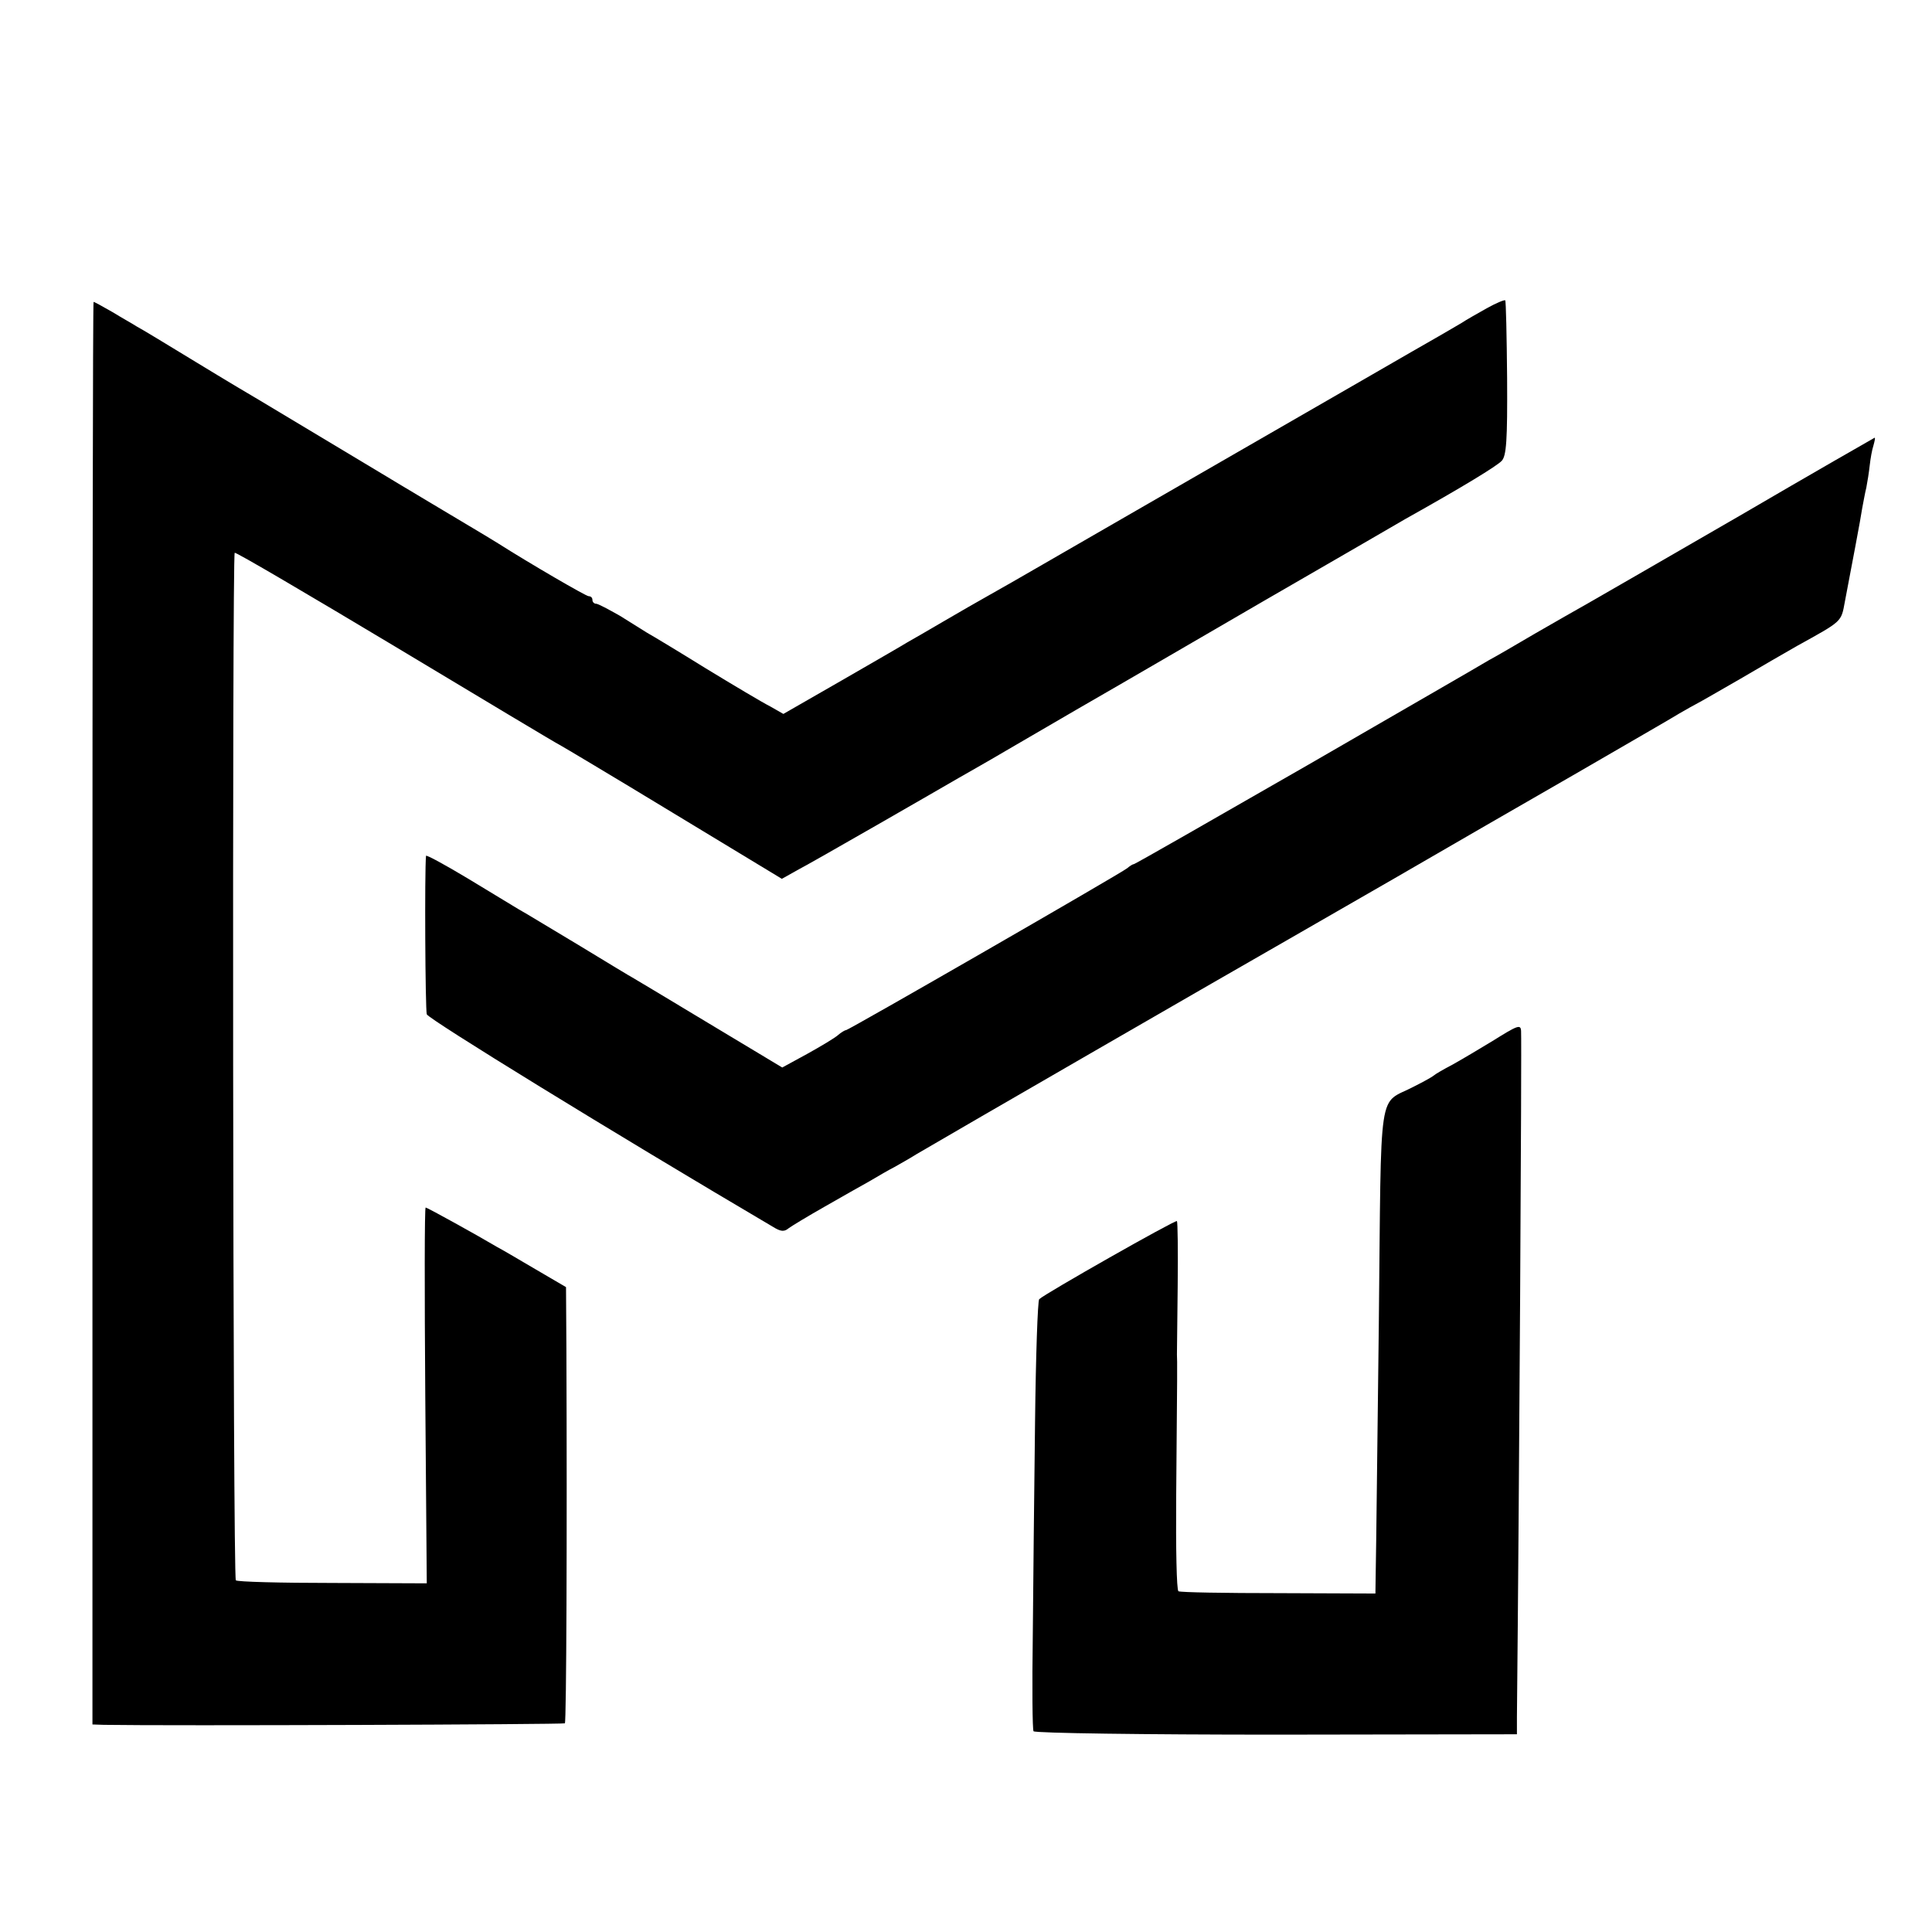<?xml version="1.0" standalone="no"?>
<!DOCTYPE svg PUBLIC "-//W3C//DTD SVG 20010904//EN"
 "http://www.w3.org/TR/2001/REC-SVG-20010904/DTD/svg10.dtd">
<svg version="1.0" xmlns="http://www.w3.org/2000/svg"
 width="512pt" height="512pt" viewBox="0 0 512 512"
 preserveAspectRatio="xMidYMid meet">
<g transform="translate(0,512) scale(0.1,-0.1)"
fill="#000000" stroke="none">
<path d="M3940 4303 c-25 -14 -55 -31 -67 -39 -12 -7 -39 -23 -60 -35 -21 -12
-110 -63 -198 -114 -330 -190 -434 -250 -590 -340 -88 -51 -205 -118 -260
-150 -55 -32 -120 -69 -145 -83 -25 -14 -79 -45 -120 -69 -41 -24 -84 -49 -95
-55 -11 -7 -89 -52 -174 -101 l-155 -89 -35 20 c-20 10 -97 56 -171 101 -74
46 -144 88 -155 94 -11 7 -43 27 -72 45 -30 17 -58 32 -63 32 -6 0 -10 5 -10
10 0 6 -4 10 -10 10 -7 0 -155 86 -240 140 -14 9 -103 62 -175 105 -19 11
-120 72 -225 135 -105 63 -207 124 -225 135 -19 11 -98 58 -175 105 -77 47
-148 90 -158 95 -9 6 -38 22 -64 38 -26 15 -48 27 -50 27 -2 0 -3 -848 -3
-1885 l0 -1885 30 -1 c174 -3 1218 1 1222 4 4 5 6 500 4 994 l-1 162 -82 48
c-46 27 -90 53 -100 58 -54 32 -186 105 -190 105 -3 0 -3 -224 -1 -498 l4
-498 -250 1 c-137 0 -253 3 -256 7 -8 7 -10 2716 -3 2723 2 3 194 -110 426
-249 233 -140 428 -257 435 -260 6 -3 142 -84 300 -180 l289 -175 41 23 c23
12 121 68 217 123 96 55 191 110 210 121 19 11 76 43 125 72 120 70 273 159
310 180 17 10 183 106 370 215 187 108 358 207 380 220 152 85 242 140 255
154 12 14 15 52 14 219 -1 111 -3 204 -5 206 -2 2 -24 -7 -49 -21z"/>
<path d="M4610 3753 c-195 -113 -376 -217 -402 -232 -25 -14 -88 -50 -140 -80
-51 -30 -106 -62 -123 -71 -16 -10 -233 -135 -482 -279 -249 -143 -455 -261
-458 -261 -3 0 -11 -5 -18 -11 -14 -12 -738 -429 -745 -429 -3 0 -13 -6 -21
-13 -9 -8 -46 -30 -82 -50 l-66 -36 -198 119 c-109 66 -200 120 -200 120 -1 0
-62 37 -136 82 -74 44 -147 89 -164 98 -16 10 -78 47 -137 83 -60 36 -108 62
-109 59 -4 -41 -2 -407 2 -420 5 -13 491 -312 917 -563 21 -13 30 -14 42 -4 8
6 51 32 95 57 44 25 98 56 120 68 22 13 51 30 65 37 14 8 41 23 60 35 88 52
845 489 980 566 19 11 148 85 285 164 138 80 356 206 485 280 129 75 251 145
270 157 19 11 42 24 50 28 8 4 58 33 112 64 53 31 120 70 150 87 121 67 117
63 127 117 18 95 42 220 46 248 3 15 7 39 11 55 3 15 7 41 9 59 2 18 6 41 10
53 3 11 5 20 3 20 -2 -1 -163 -93 -358 -207z"/>
<path d="M3955 2361 c-33 -20 -80 -48 -105 -62 -25 -13 -47 -26 -50 -29 -3 -3
-26 -16 -52 -29 -98 -52 -87 21 -94 -631 -4 -316 -7 -606 -8 -644 l-1 -69
-257 1 c-141 0 -260 2 -265 5 -5 3 -7 115 -6 249 3 335 3 361 2 378 0 8 1 90
2 183 1 92 0 169 -2 171 -4 4 -351 -193 -365 -207 -4 -4 -9 -150 -11 -324 -2
-175 -5 -429 -6 -566 -2 -136 -1 -251 2 -255 4 -5 293 -9 644 -9 l637 1 0 45
c6 583 13 1783 11 1819 -1 18 -9 15 -76 -27z"/>
</g>
</svg>
